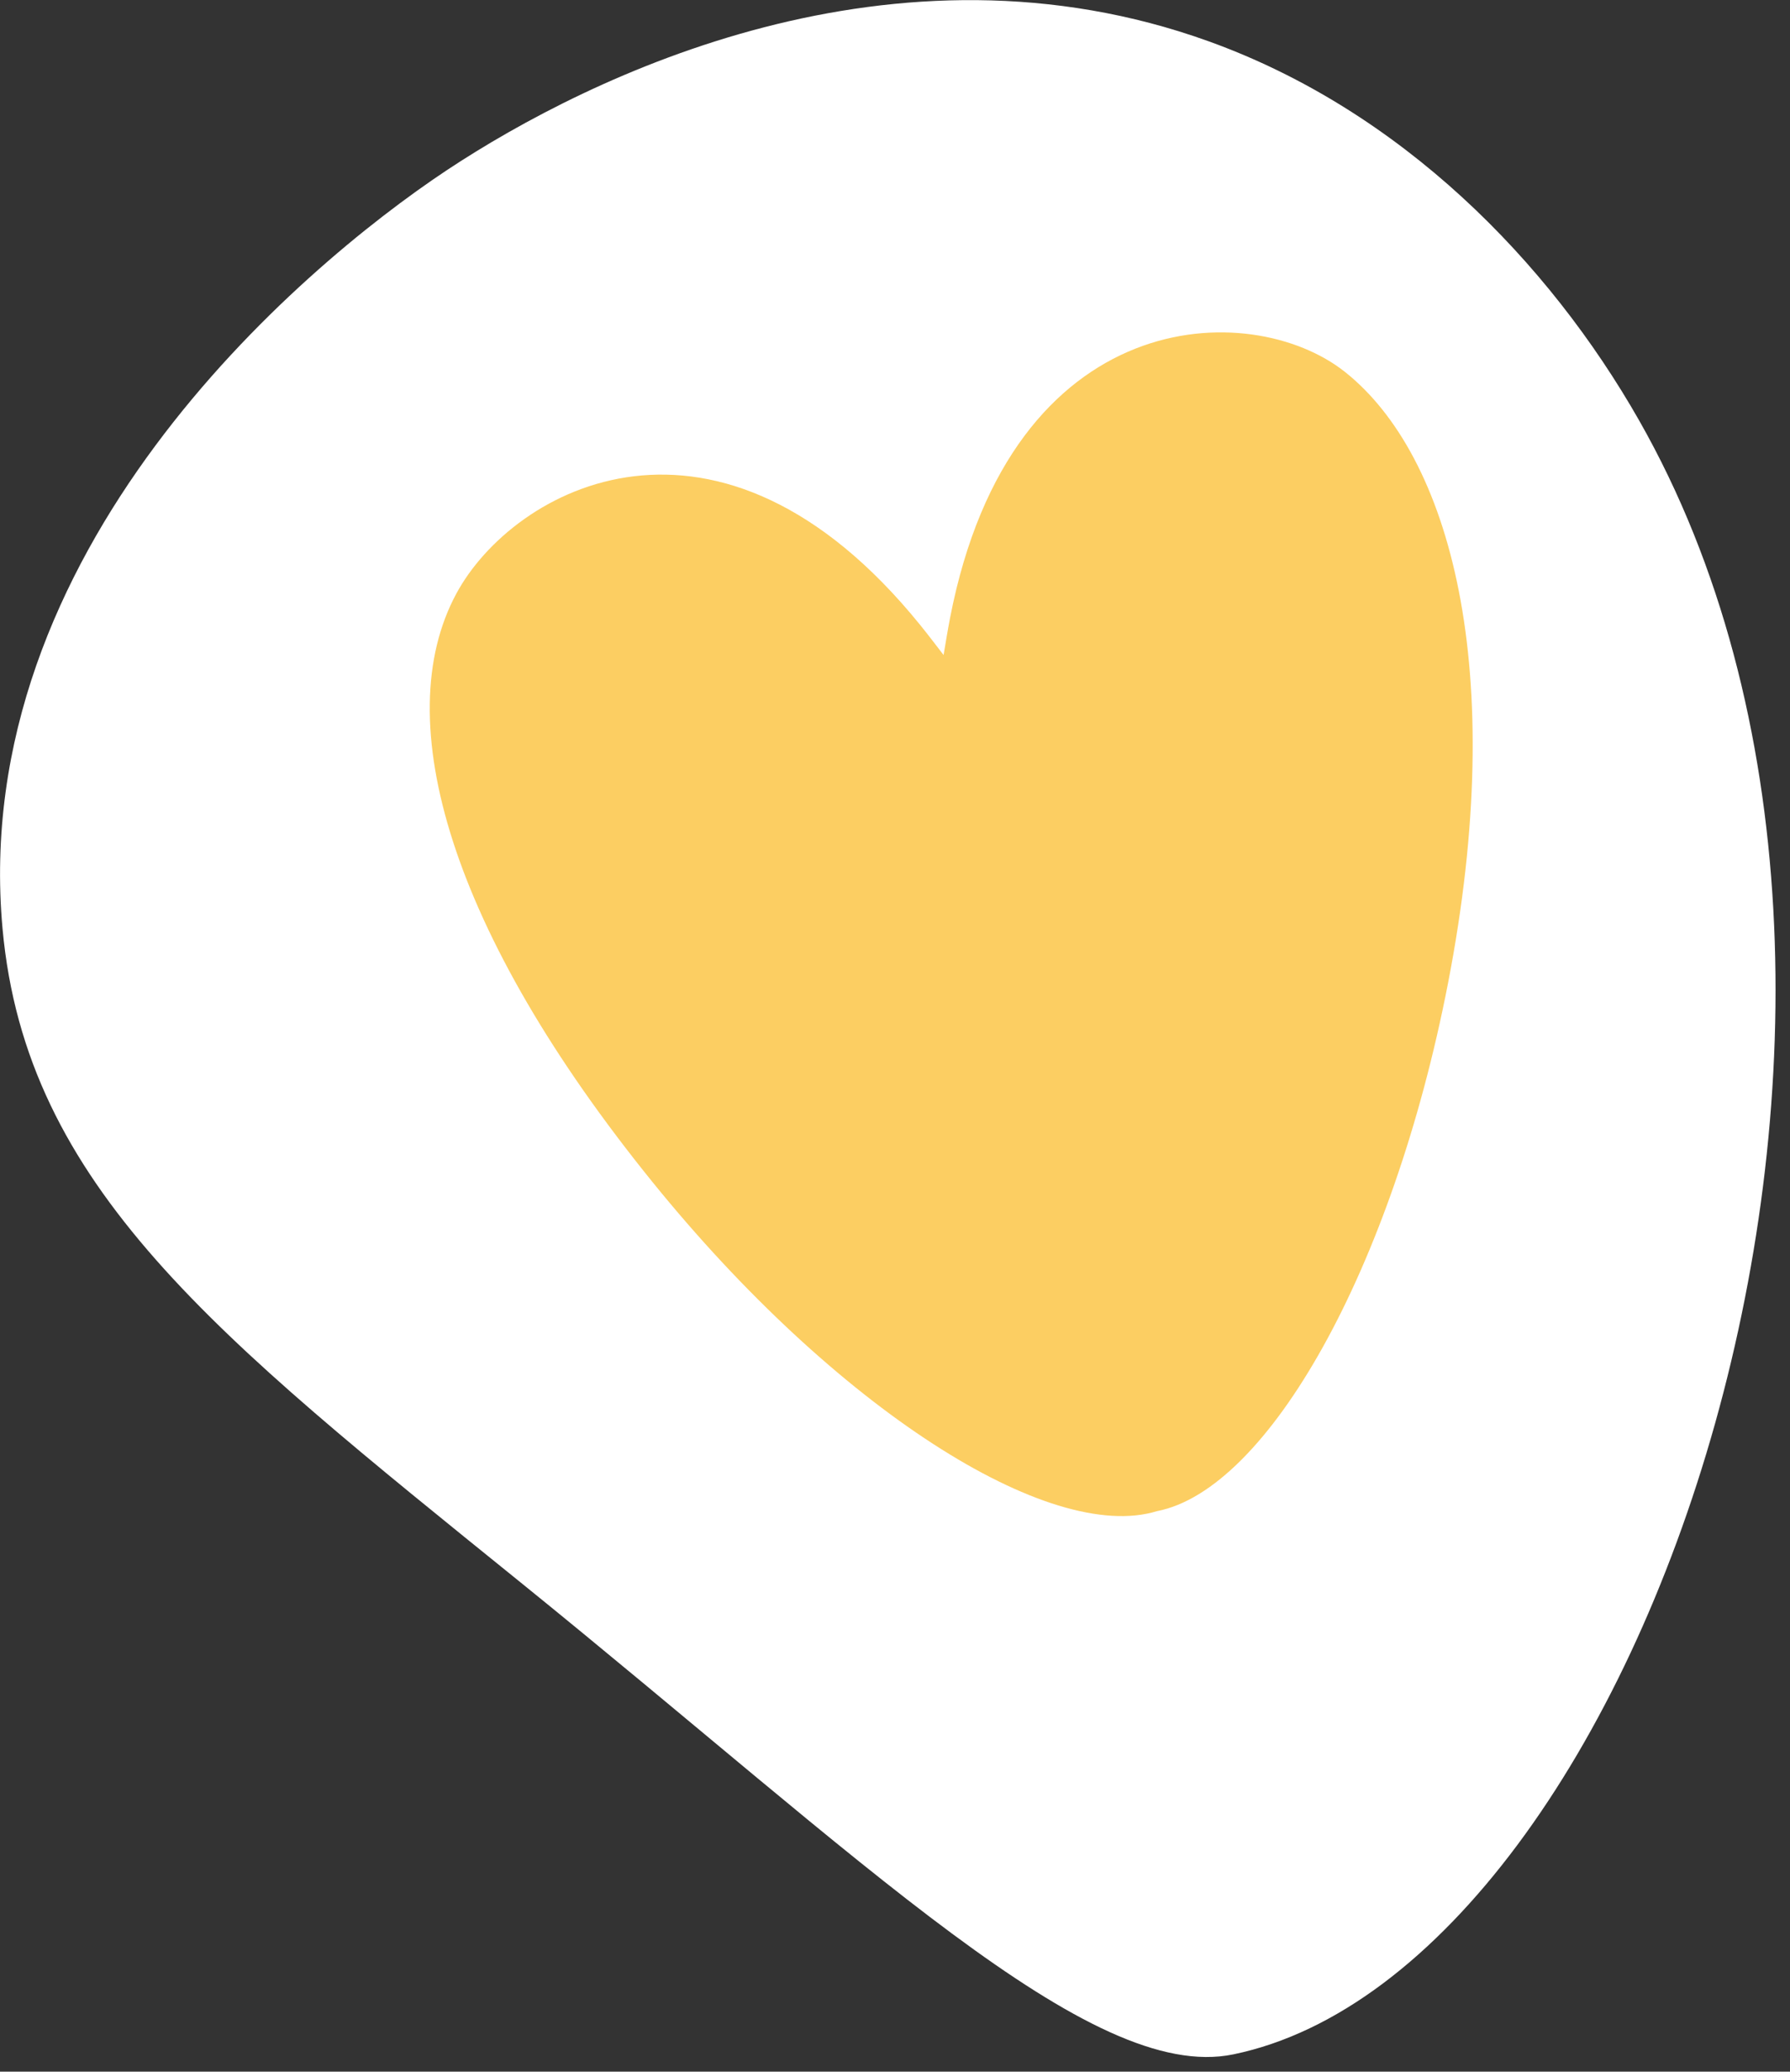 <svg xmlns="http://www.w3.org/2000/svg" xmlns:xlink="http://www.w3.org/1999/xlink" xmlns:serif="http://www.serif.com/" width="100%" height="100%" viewBox="0 0 121 140" xml:space="preserve" style="fill-rule:evenodd;clip-rule:evenodd;stroke-linejoin:round;stroke-miterlimit:2;"><rect x="0" y="0" width="121" height="140" fill="#333333" stroke="none"/>    <g transform="matrix(1,0,0,1,-1027.99,-2430)">        <g id="ico-heart-001">            <path id="Shape-6" serif:id="Shape 6" d="M1058.21,2441.49C1047.97,2448.29 1025.86,2467.31 1028.16,2492.74C1029.74,2510.2 1042.58,2520.28 1063.16,2536.92C1086.4,2555.72 1101.7,2570.83 1111.36,2568.83C1139.29,2563.06 1161.14,2497.67 1138.79,2458.41C1132.67,2447.66 1122.71,2437.48 1109.69,2432.79C1088.43,2425.13 1067.97,2435.03 1058.21,2441.49Z" style="fill:#fff;"></path>            <g transform="matrix(0.363,0.168,-0.168,0.363,1085.99,2526.27)">                <path d="M0,-195.958C-19.745,-200.747 -56.091,-182.861 -43.133,-130.251C-42.616,-128.153 -42.043,-126.117 -41.484,-124.065C-43.37,-125.049 -45.236,-126.043 -47.176,-126.996C-95.804,-150.886 -119.335,-119.162 -120.571,-98.881C-122.051,-74.613 -97.369,-46.494 -48.741,-22.604C-4.618,-0.927 37.803,4.789 51.996,-7.949C67.469,-19.096 70.94,-61.762 59.182,-109.498C46.224,-162.108 22.026,-190.616 0,-195.958" style="fill:#fcce62;fill-rule:nonzero;"></path>            </g>        </g>    </g></svg>